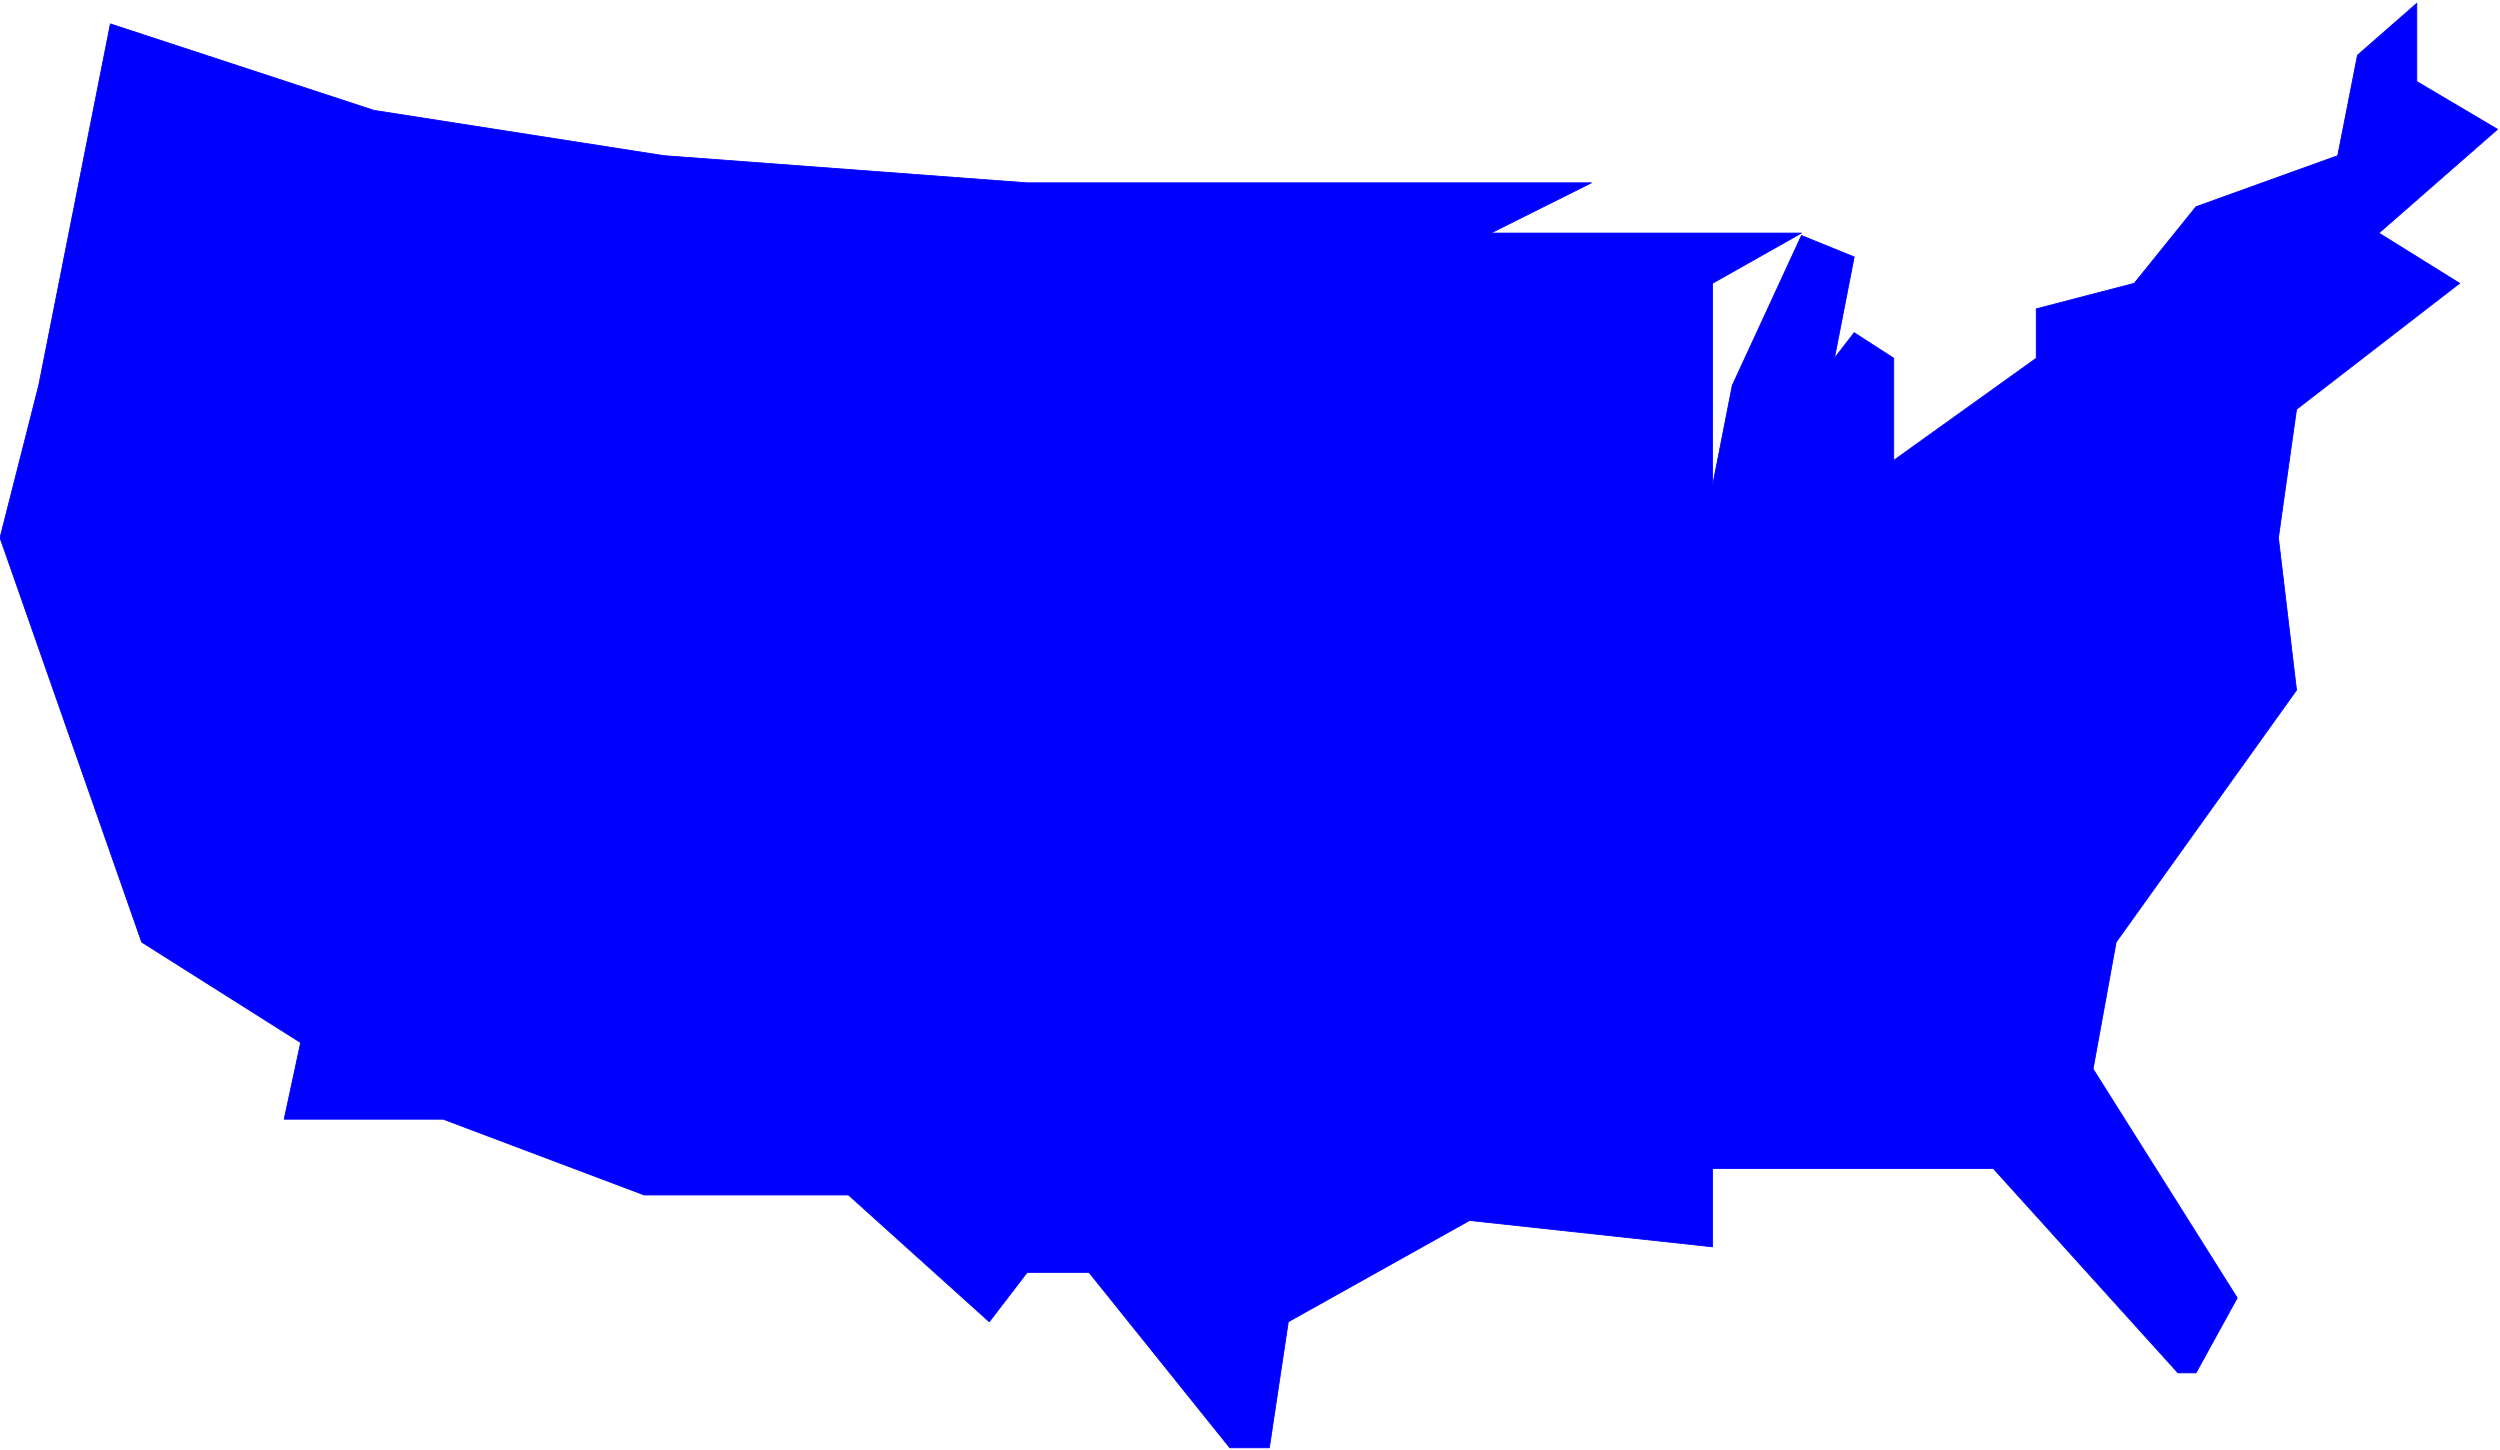 <svg xmlns="http://www.w3.org/2000/svg" fill-rule="evenodd" height="284.515" preserveAspectRatio="none" stroke-linecap="round" viewBox="0 0 3035 1761" width="490.455"><style>.brush0{fill:#fff}.pen0{stroke:#000;stroke-width:1;stroke-linejoin:round}</style><path style="stroke:none;fill:#00f" d="m454 134 352 55 441 33h685l-122 61h377l-108 61v246l24-122 84-182 64 26-24 123 24-31 48 31v124l173-124v-60l119-31 75-93 172-62 24-122 72-63v95l98 58-144 126 98 61-198 153-22 156 22 185-219 306-28 154 175 278-50 91h-22l-224-248h-341v95l-295-32-220 123-23 153h-48l-171-213h-75l-46 60-171-154H782l-244-92H345l20-93-193-122L0 653l47-185 87-439 320 105z"/><path fill="none" style="stroke:#00f;stroke-width:1;stroke-linejoin:round" d="m454 134 352 55 441 33h685l-122 61h377l-108 61v246l24-122 84-182 64 26-24 123 24-31 48 31v124l173-124v-60l119-31 75-93 172-62 24-122 72-63v95l98 58-144 126 98 61-198 153-22 156 22 185-219 306-28 154 175 278-50 91h-22l-224-248h-341v95l-295-32-220 123-23 153h-48l-171-213h-75l-46 60-171-154H782l-244-92H345l20-93-193-122L0 653l47-185 87-439 320 105h0"/></svg>
